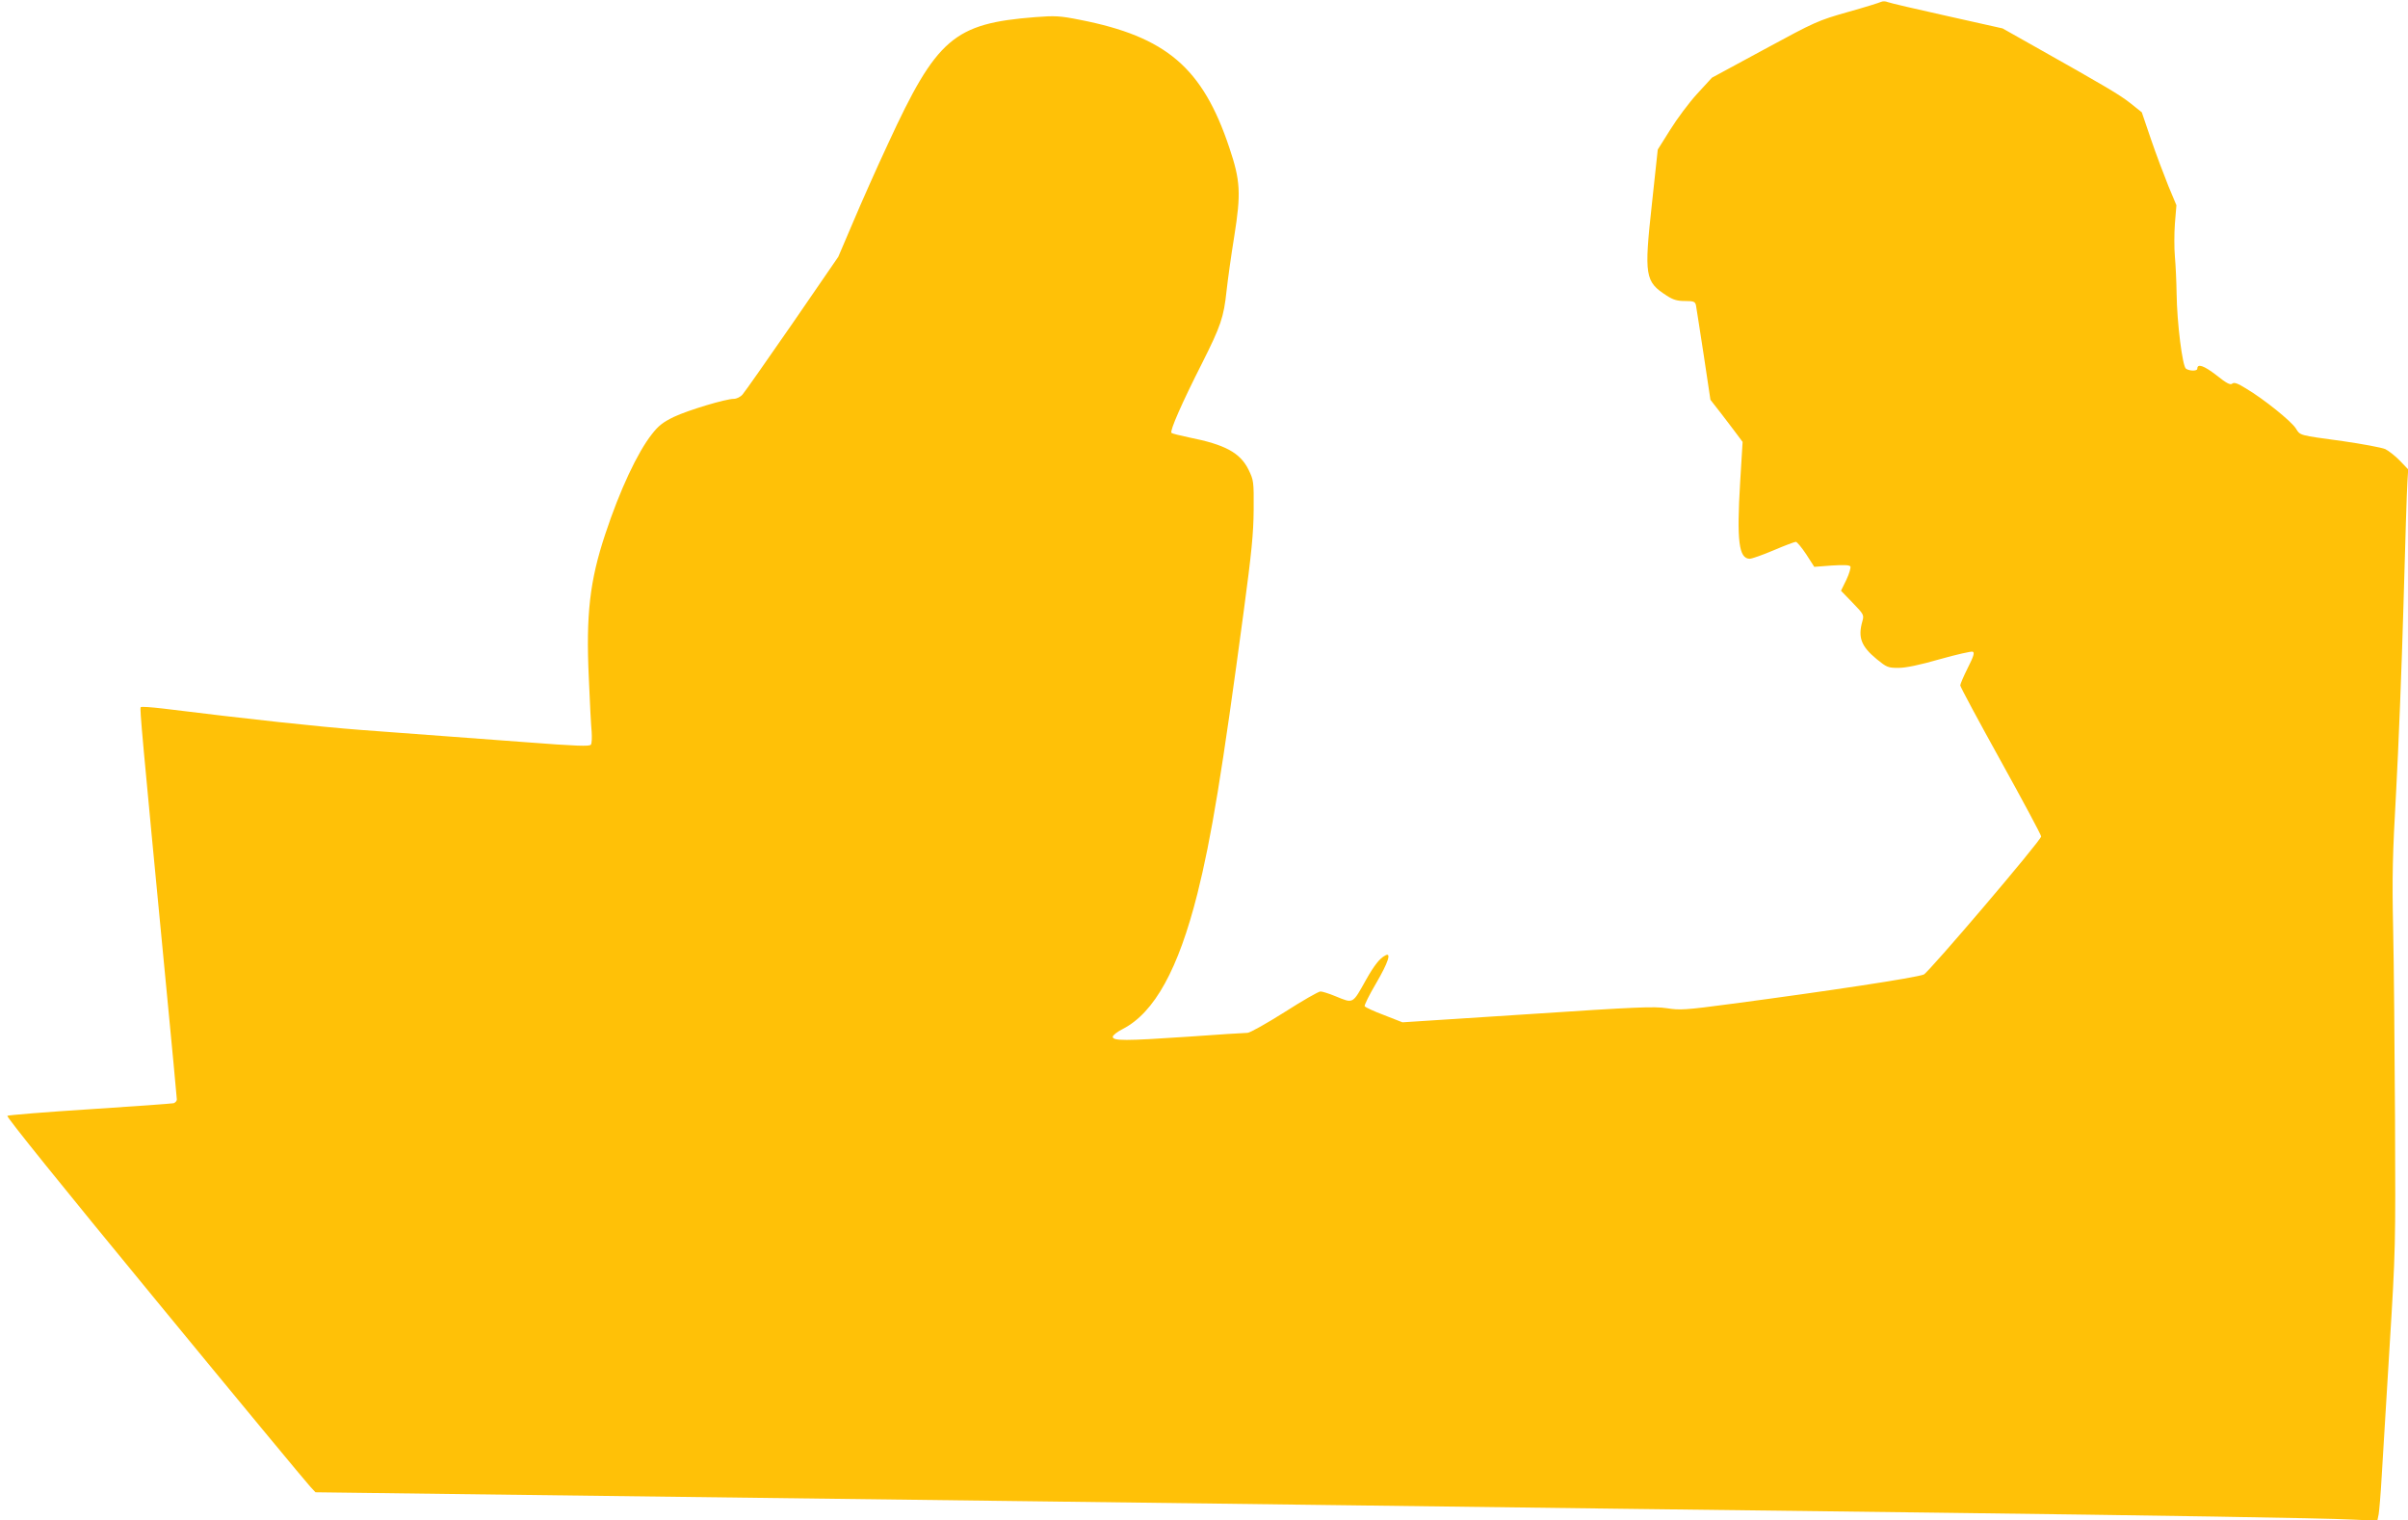 <?xml version="1.0" standalone="no"?>
<!DOCTYPE svg PUBLIC "-//W3C//DTD SVG 20010904//EN"
 "http://www.w3.org/TR/2001/REC-SVG-20010904/DTD/svg10.dtd">
<svg version="1.0" xmlns="http://www.w3.org/2000/svg"
 width="1280pt" height="808pt" viewBox="0 0 1280 808"
 preserveAspectRatio="xMidYMid meet">
<g transform="translate(0,808) scale(0.1,-0.1)"
fill="#ffc107" stroke="none">
<path d="M9999 8070 c-8 -4 -87 -29 -177 -54 -158 -45 -172 -51 -443 -198
l-279 -151 -79 -86 c-43 -47 -107 -133 -143 -191 l-66 -105 -31 -288 c-42
-383 -37 -414 78 -488 35 -23 57 -29 98 -29 46 0 53 -3 58 -22 2 -13 21 -131
41 -263 l36 -240 57 -73 c31 -40 69 -91 85 -112 l29 -39 -13 -214 c-19 -312
-7 -407 51 -407 11 0 68 20 127 45 58 25 112 45 118 45 6 0 31 -30 55 -66 l43
-67 92 7 c65 4 95 3 100 -5 3 -6 -6 -38 -21 -70 l-29 -59 62 -64 c59 -61 61
-65 52 -97 -25 -87 -7 -134 75 -202 54 -44 61 -47 116 -47 40 0 112 15 220 46
89 25 168 43 175 40 11 -4 6 -23 -26 -86 -22 -44 -40 -86 -40 -93 0 -8 97
-188 215 -401 118 -213 215 -394 215 -402 0 -21 -599 -724 -624 -734 -48 -18
-503 -87 -1016 -155 -254 -34 -281 -35 -350 -24 -67 10 -155 7 -740 -32 l-665
-43 -97 38 c-54 20 -100 42 -104 47 -3 5 24 60 60 121 66 113 84 169 49 149
-29 -15 -58 -52 -100 -126 -75 -134 -67 -130 -165 -90 -34 14 -69 25 -79 25
-10 0 -96 -49 -191 -110 -97 -61 -184 -110 -197 -110 -13 0 -159 -9 -324 -21
-327 -22 -392 -22 -392 0 0 8 24 27 54 42 168 87 295 318 396 719 74 295 132
648 246 1500 42 313 52 414 53 540 1 151 0 157 -27 213 -45 91 -125 134 -317
172 -47 10 -88 20 -93 24 -10 10 56 160 163 371 99 197 115 243 130 385 6 55
24 186 41 290 36 227 33 294 -26 469 -142 426 -335 591 -796 681 -106 21 -131
22 -236 14 -433 -34 -524 -112 -783 -674 -59 -126 -142 -313 -185 -415 l-79
-185 -244 -355 c-135 -195 -254 -365 -265 -377 -11 -13 -32 -23 -46 -23 -43 0
-243 -60 -319 -96 -58 -28 -82 -47 -117 -92 -77 -98 -170 -296 -248 -532 -82
-247 -103 -428 -87 -765 5 -126 12 -255 15 -285 2 -30 1 -61 -4 -68 -6 -10
-74 -8 -347 13 -397 30 -505 38 -874 65 -234 18 -586 56 -1055 114 -60 7 -113
11 -117 7 -6 -6 6 -140 132 -1449 33 -342 60 -628 60 -636 0 -8 -8 -17 -17
-20 -10 -2 -210 -17 -446 -32 -235 -15 -432 -31 -438 -35 -7 -4 293 -376 786
-975 438 -533 810 -982 825 -997 l27 -29 704 -9 c668 -8 1360 -17 3119 -39
426 -5 1135 -14 1575 -20 440 -6 1147 -15 1570 -20 424 -5 1150 -14 1615 -20
1206 -15 2083 -29 2241 -37 l136 -6 7 34 c3 18 11 108 16 199 6 91 24 401 42
690 32 518 32 534 29 1210 -2 377 -6 834 -10 1015 -6 278 -3 393 16 730 12
220 30 666 39 990 9 325 18 619 21 655 l4 65 -44 46 c-24 25 -60 53 -78 62
-19 8 -120 27 -224 42 -241 33 -226 29 -252 69 -25 38 -168 154 -264 211 -45
28 -63 34 -73 26 -10 -9 -30 1 -85 45 -66 51 -101 63 -101 34 0 -13 -40 -13
-60 0 -19 12 -48 243 -50 400 -1 63 -5 151 -9 195 -4 44 -4 124 0 177 l8 97
-43 103 c-23 57 -65 168 -92 247 l-49 144 -60 48 c-57 45 -126 86 -515 305
l-165 93 -295 66 c-162 36 -304 69 -316 74 -11 5 -27 5 -35 1z"/>
</g>
</svg>
